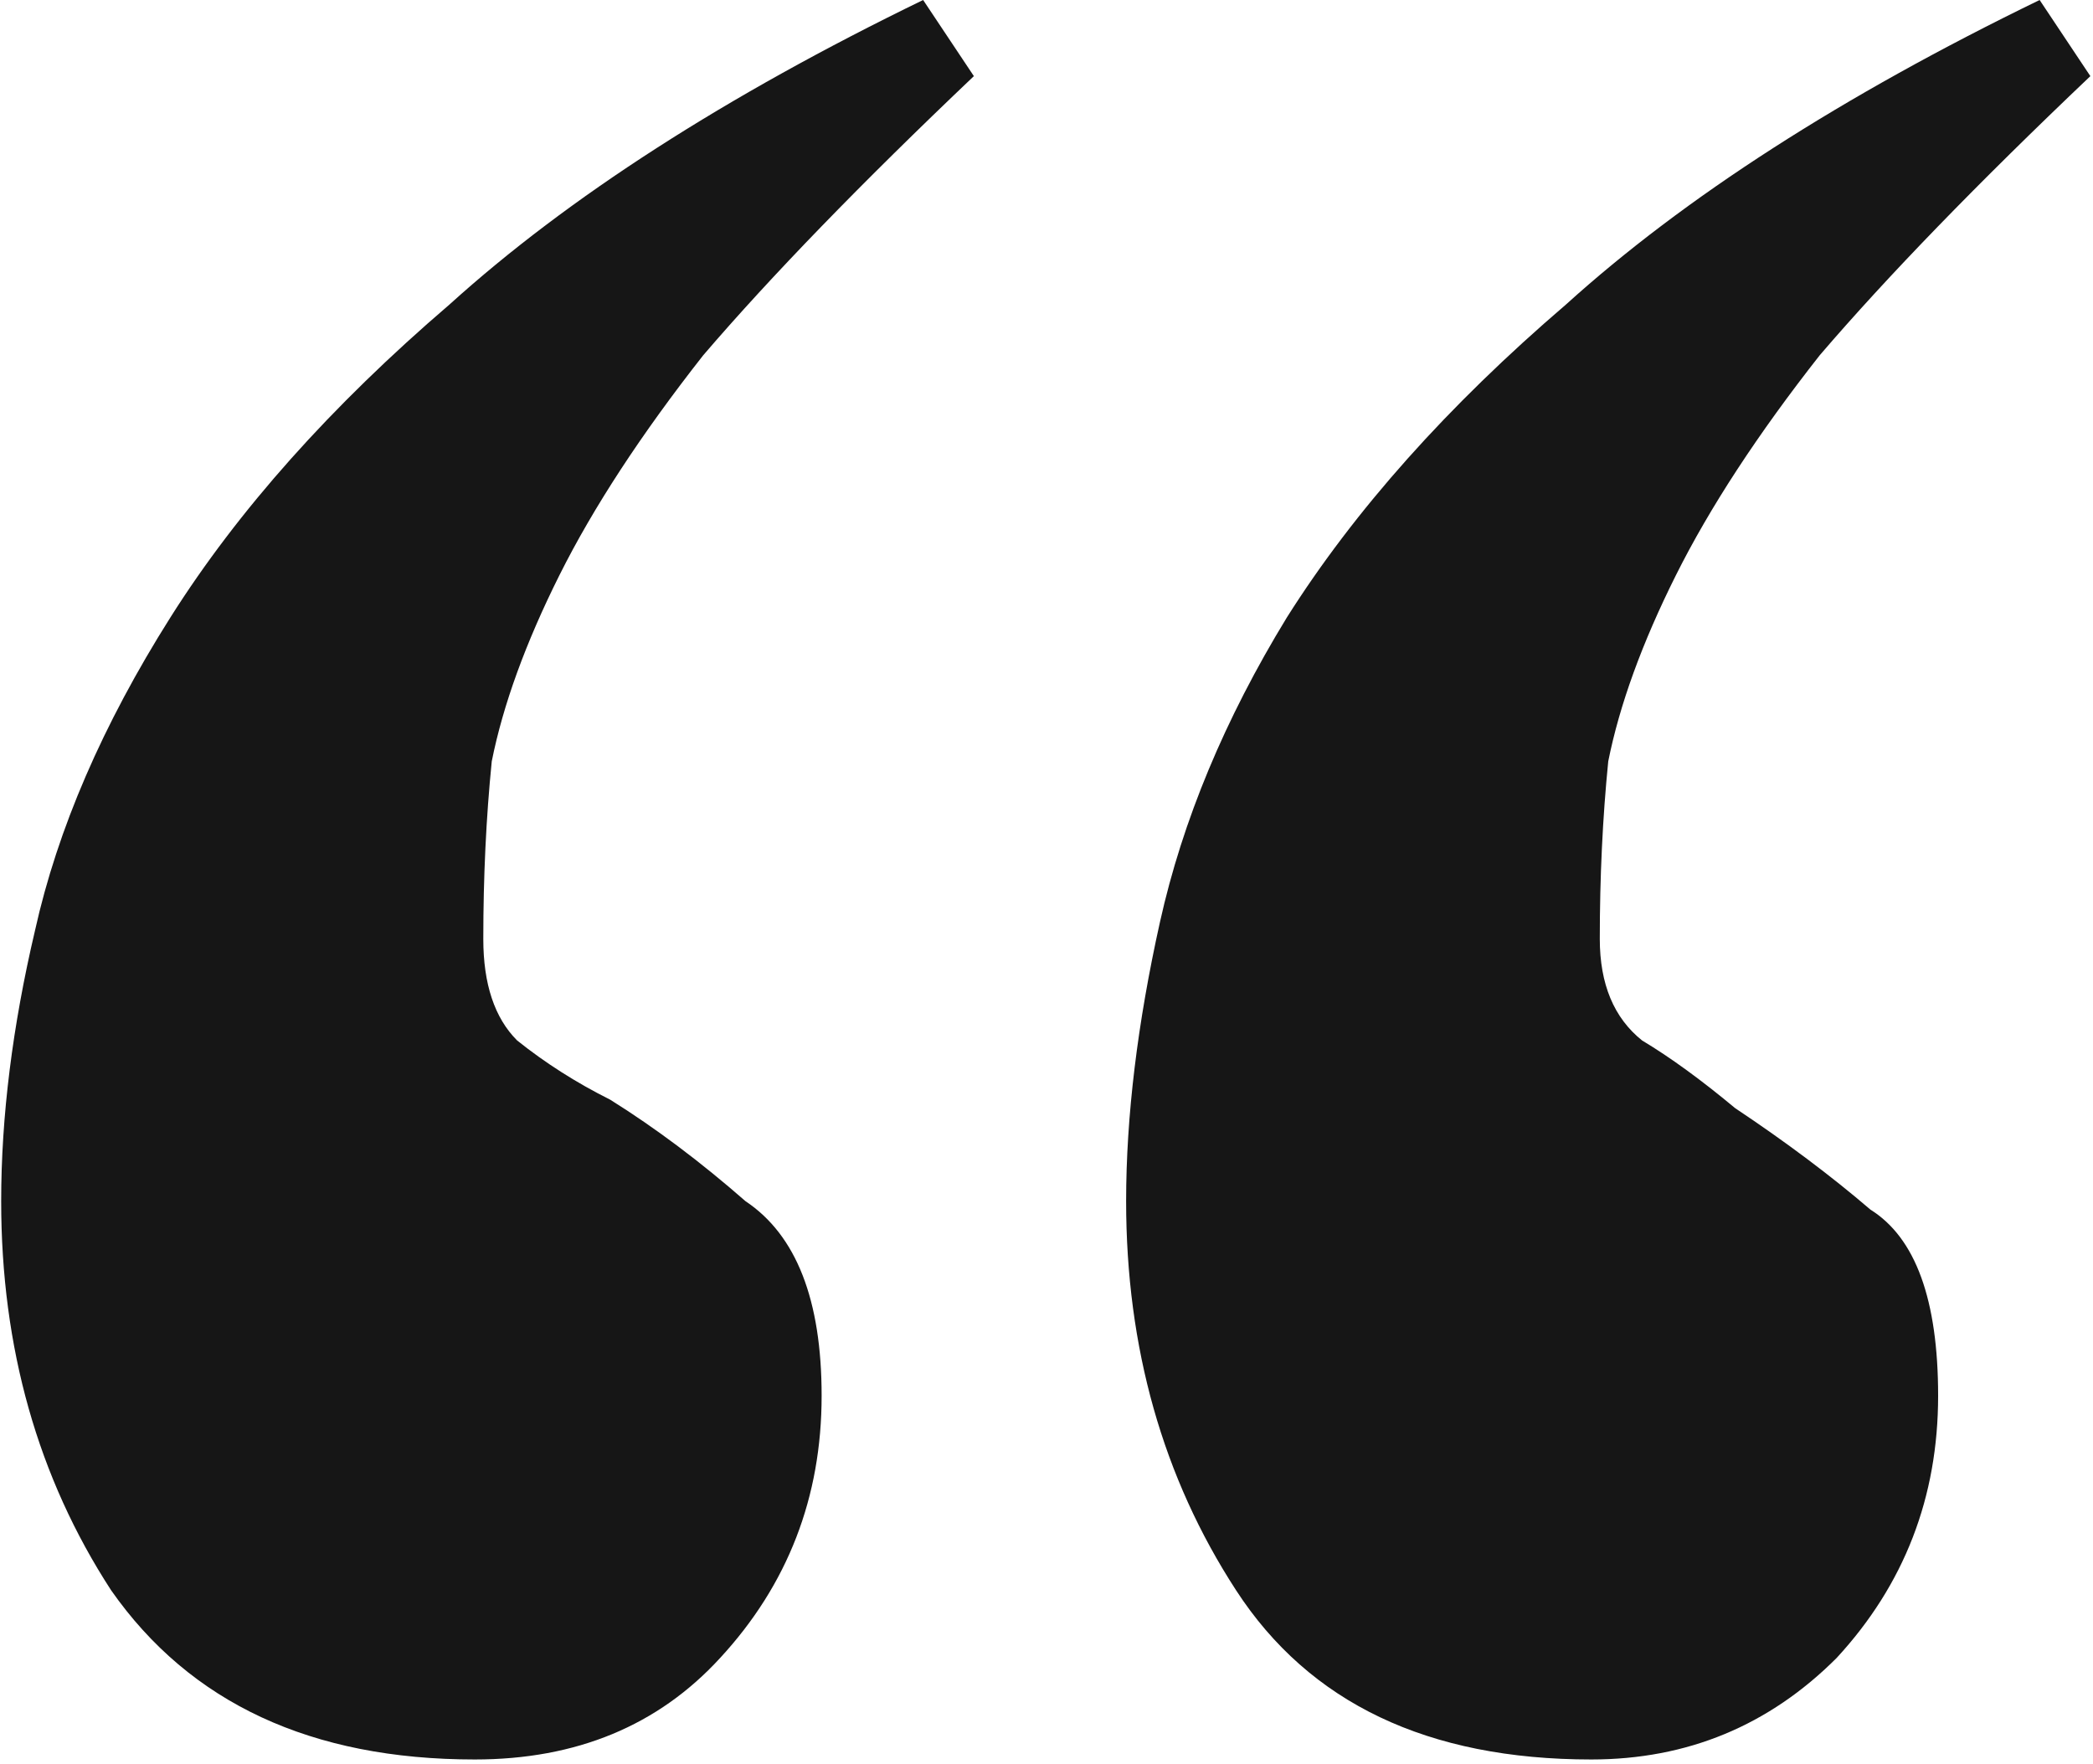 <svg width="318" height="268" viewBox="0 0 318 268" fill="none" xmlns="http://www.w3.org/2000/svg">
<path d="M241.78 267.323C216.934 267.323 198.942 258.755 187.805 241.619C176.667 224.483 171.098 204.777 171.098 182.5C171.098 169.648 172.812 155.51 176.239 140.088C179.666 124.665 186.091 109.243 195.515 93.82C205.796 77.541 219.933 61.69 237.923 46.268C255.916 29.988 279.905 14.566 309.891 0L317.6 11.567C300.466 27.846 286.759 41.984 276.477 53.979C267.054 65.974 259.771 77.113 254.631 87.394C249.49 97.676 246.064 107.101 244.349 115.669C243.493 124.237 243.065 133.233 243.065 142.658C243.065 149.513 245.206 154.654 249.49 158.081C253.774 160.651 258.486 164.078 263.625 168.362C271.337 173.503 278.192 178.644 284.189 183.785C291.043 188.069 294.469 197.494 294.469 212.06C294.469 227.483 289.328 240.764 279.047 251.9C268.767 262.184 256.345 267.323 241.78 267.323ZM72.145 267.323C47.299 267.323 28.88 258.755 16.885 241.619C5.748 224.483 0.179 204.777 0.179 182.5C0.179 169.648 1.892 155.939 5.319 141.373C8.746 125.951 15.6 110.1 25.881 93.82C36.162 77.541 50.298 61.69 68.29 46.268C86.281 29.988 110.27 14.566 140.256 0L147.966 11.567C130.832 27.846 117.124 41.984 106.843 53.979C97.419 65.974 90.136 77.113 84.996 87.394C79.856 97.676 76.429 107.101 74.715 115.669C73.858 124.237 73.43 133.233 73.43 142.658C73.43 149.513 75.144 154.654 78.57 158.081C82.854 161.508 87.566 164.507 92.707 167.077C99.561 171.361 106.414 176.502 113.268 182.5C120.979 187.641 124.834 197.494 124.834 212.06C124.834 227.483 119.694 240.764 109.413 251.9C99.989 262.184 87.566 267.323 72.145 267.323Z" fill="#161616"/>
</svg>
